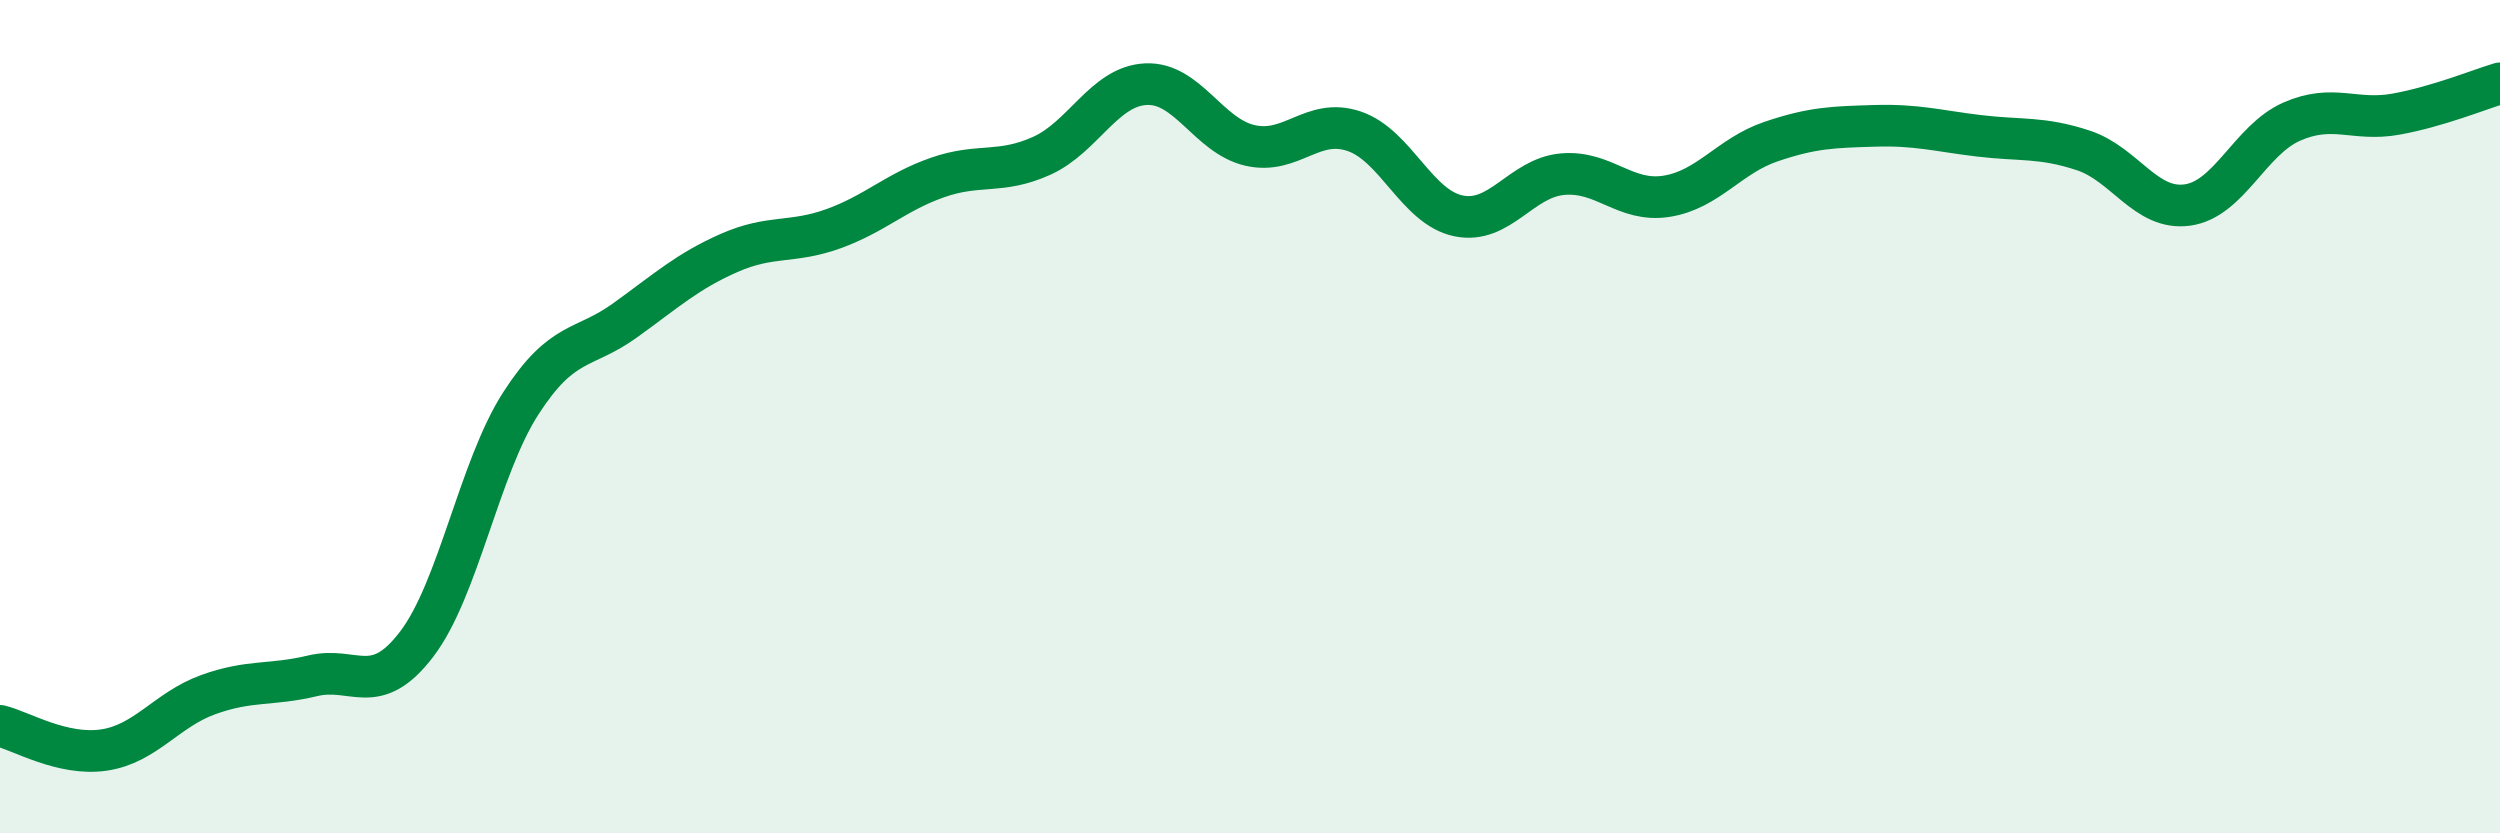 
    <svg width="60" height="20" viewBox="0 0 60 20" xmlns="http://www.w3.org/2000/svg">
      <path
        d="M 0,17.42 C 0.5,17.54 1.5,18.15 2.5,18 C 3.5,17.85 4,17.03 5,16.67 C 6,16.31 6.5,16.46 7.5,16.22 C 8.5,15.98 9,16.77 10,15.46 C 11,14.15 11.5,11.23 12.5,9.68 C 13.5,8.13 14,8.41 15,7.69 C 16,6.97 16.5,6.51 17.5,6.07 C 18.5,5.63 19,5.85 20,5.49 C 21,5.13 21.5,4.61 22.5,4.26 C 23.5,3.91 24,4.19 25,3.74 C 26,3.29 26.5,2.07 27.5,2.02 C 28.5,1.97 29,3.26 30,3.49 C 31,3.72 31.5,2.81 32.5,3.15 C 33.5,3.49 34,4.97 35,5.18 C 36,5.39 36.5,4.27 37.5,4.18 C 38.5,4.09 39,4.87 40,4.71 C 41,4.55 41.5,3.74 42.5,3.4 C 43.5,3.06 44,3.05 45,3.02 C 46,2.99 46.5,3.14 47.5,3.26 C 48.5,3.38 49,3.28 50,3.61 C 51,3.94 51.5,5.06 52.5,4.92 C 53.5,4.78 54,3.36 55,2.92 C 56,2.48 56.5,2.92 57.5,2.74 C 58.5,2.56 59.5,2.15 60,2L60 20L0 20Z"
        fill="#008740"
        opacity="0.1"
        stroke-linecap="round"
        stroke-linejoin="round"
      />
      <path
        d="M 0,17.42 C 0.5,17.54 1.5,18.15 2.5,18 C 3.5,17.85 4,17.03 5,16.67 C 6,16.31 6.5,16.46 7.5,16.22 C 8.5,15.98 9,16.77 10,15.46 C 11,14.15 11.5,11.23 12.5,9.68 C 13.5,8.13 14,8.41 15,7.69 C 16,6.97 16.5,6.51 17.5,6.07 C 18.5,5.63 19,5.85 20,5.49 C 21,5.13 21.5,4.61 22.5,4.26 C 23.5,3.91 24,4.19 25,3.74 C 26,3.29 26.5,2.07 27.5,2.02 C 28.5,1.97 29,3.26 30,3.49 C 31,3.72 31.5,2.81 32.5,3.15 C 33.5,3.49 34,4.97 35,5.18 C 36,5.39 36.5,4.27 37.5,4.18 C 38.5,4.09 39,4.87 40,4.71 C 41,4.55 41.5,3.74 42.5,3.4 C 43.5,3.06 44,3.05 45,3.02 C 46,2.99 46.5,3.14 47.5,3.26 C 48.5,3.38 49,3.28 50,3.61 C 51,3.94 51.5,5.06 52.5,4.92 C 53.5,4.78 54,3.36 55,2.92 C 56,2.48 56.5,2.92 57.5,2.74 C 58.5,2.56 59.5,2.15 60,2"
        stroke="#008740"
        stroke-width="1"
        fill="none"
        stroke-linecap="round"
        stroke-linejoin="round"
      />
    </svg>
  